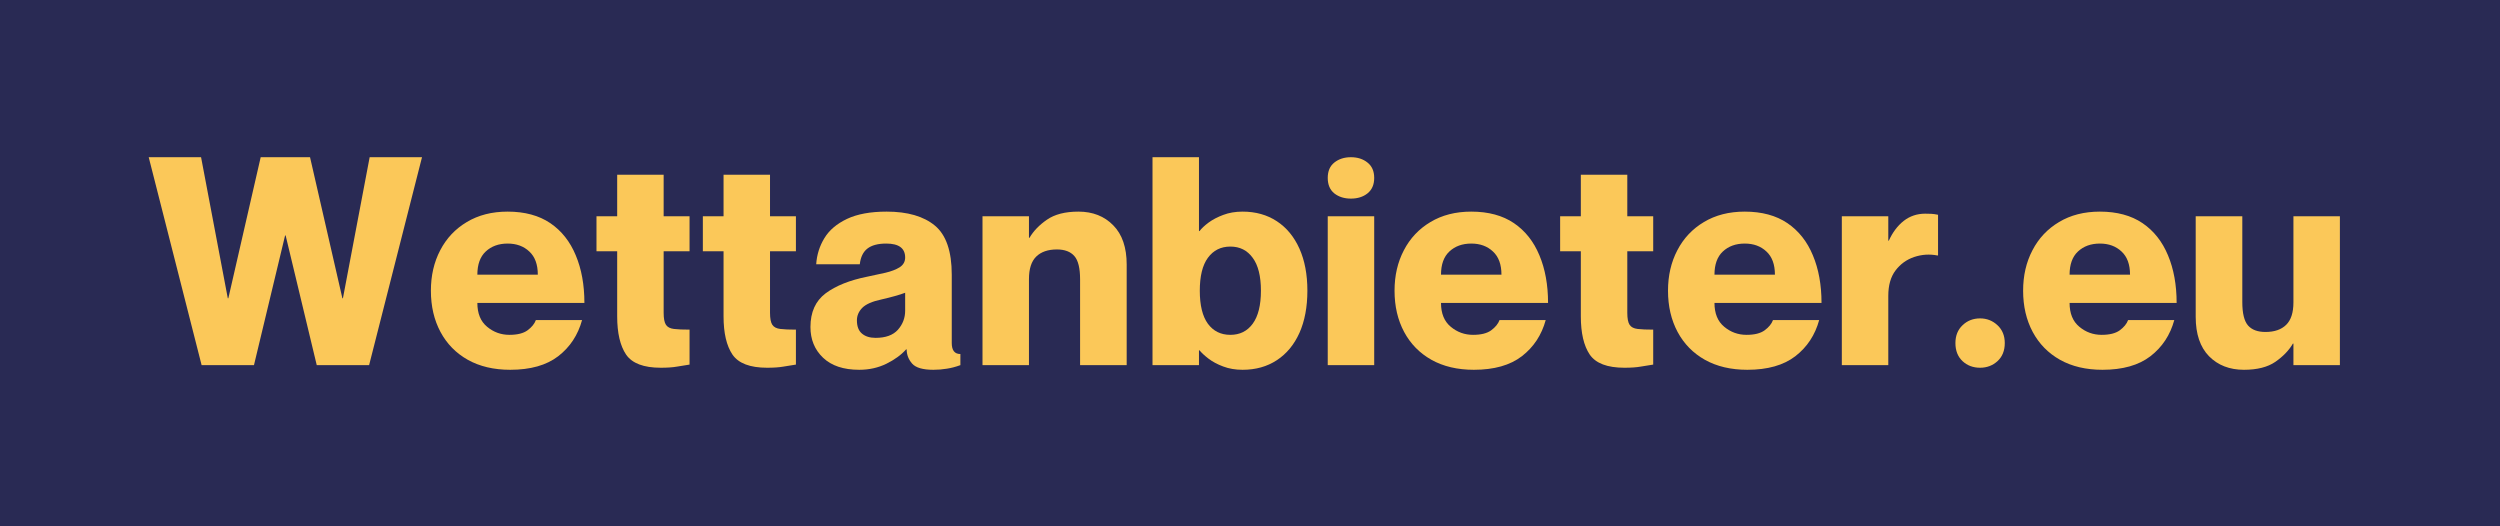 <?xml version="1.0" encoding="UTF-8"?>
<svg xmlns="http://www.w3.org/2000/svg" xmlns:xlink="http://www.w3.org/1999/xlink" width="380" zoomAndPan="magnify" viewBox="0 0 285 60" height="80" preserveAspectRatio="xMidYMid meet" version="1.0">
  <defs>
    <g></g>
  </defs>
  <rect x="-28.5" width="342" fill="#ffffff" y="-6" height="72" fill-opacity="1"></rect>
  <rect x="-28.5" width="342" fill="#292a54" y="-6" height="72" fill-opacity="1"></rect>
  <g fill="#fbc859" fill-opacity="1">
    <g transform="translate(16.953, 41.625)">
      <g>
        <path d="M 6.031 0 L 0 -23.703 L 5.969 -23.703 L 9.016 -7.625 L 9.078 -7.625 L 12.766 -23.703 L 18.391 -23.703 L 22.078 -7.625 L 22.141 -7.625 L 25.188 -23.703 L 31.156 -23.703 L 25.125 0 L 19.156 0 L 15.609 -14.781 L 15.547 -14.781 L 12 0 Z M 6.031 0 "></path>
      </g>
    </g>
  </g>
  <g fill="#fbc859" fill-opacity="1">
    <g transform="translate(48.591, 41.625)">
      <g>
        <path d="M 9.578 0.531 C 7.703 0.531 6.086 0.148 4.734 -0.609 C 3.391 -1.367 2.352 -2.426 1.625 -3.781 C 0.895 -5.145 0.531 -6.711 0.531 -8.484 C 0.531 -10.203 0.883 -11.738 1.594 -13.094 C 2.301 -14.457 3.312 -15.531 4.625 -16.312 C 5.938 -17.102 7.488 -17.5 9.281 -17.5 C 11.227 -17.5 12.848 -17.062 14.141 -16.188 C 15.43 -15.312 16.398 -14.086 17.047 -12.516 C 17.703 -10.953 18.031 -9.145 18.031 -7.094 L 5.828 -7.094 C 5.828 -5.895 6.195 -4.988 6.938 -4.375 C 7.676 -3.758 8.523 -3.453 9.484 -3.453 C 10.391 -3.453 11.078 -3.625 11.547 -3.969 C 12.023 -4.32 12.344 -4.711 12.5 -5.141 L 17.766 -5.141 C 17.297 -3.43 16.391 -2.055 15.047 -1.016 C 13.703 0.016 11.879 0.531 9.578 0.531 Z M 5.828 -10.312 L 12.719 -10.312 C 12.719 -11.477 12.395 -12.359 11.75 -12.953 C 11.113 -13.555 10.289 -13.859 9.281 -13.859 C 8.258 -13.859 7.426 -13.555 6.781 -12.953 C 6.145 -12.359 5.828 -11.477 5.828 -10.312 Z M 5.828 -10.312 "></path>
      </g>
    </g>
  </g>
  <g fill="#fbc859" fill-opacity="1">
    <g transform="translate(67.64, 41.625)">
      <g>
        <path d="M 7.688 0.297 C 5.738 0.297 4.422 -0.203 3.734 -1.203 C 3.055 -2.211 2.719 -3.664 2.719 -5.562 L 2.719 -12.984 L 0.359 -12.984 L 0.359 -16.969 L 2.719 -16.969 L 2.719 -21.703 L 8.016 -21.703 L 8.016 -16.969 L 10.969 -16.969 L 10.969 -12.984 L 8.016 -12.984 L 8.016 -5.969 C 8.016 -5.32 8.102 -4.863 8.281 -4.594 C 8.457 -4.332 8.758 -4.176 9.188 -4.125 C 9.625 -4.07 10.219 -4.047 10.969 -4.047 L 10.969 -0.062 C 10.477 0.02 9.992 0.098 9.516 0.172 C 9.047 0.254 8.438 0.297 7.688 0.297 Z M 7.688 0.297 "></path>
      </g>
    </g>
  </g>
  <g fill="#fbc859" fill-opacity="1">
    <g transform="translate(79.766, 41.625)">
      <g>
        <path d="M 7.688 0.297 C 5.738 0.297 4.422 -0.203 3.734 -1.203 C 3.055 -2.211 2.719 -3.664 2.719 -5.562 L 2.719 -12.984 L 0.359 -12.984 L 0.359 -16.969 L 2.719 -16.969 L 2.719 -21.703 L 8.016 -21.703 L 8.016 -16.969 L 10.969 -16.969 L 10.969 -12.984 L 8.016 -12.984 L 8.016 -5.969 C 8.016 -5.32 8.102 -4.863 8.281 -4.594 C 8.457 -4.332 8.758 -4.176 9.188 -4.125 C 9.625 -4.07 10.219 -4.047 10.969 -4.047 L 10.969 -0.062 C 10.477 0.02 9.992 0.098 9.516 0.172 C 9.047 0.254 8.438 0.297 7.688 0.297 Z M 7.688 0.297 "></path>
      </g>
    </g>
  </g>
  <g fill="#fbc859" fill-opacity="1">
    <g transform="translate(91.891, 41.625)">
      <g>
        <path d="M 6.062 0.531 C 4.27 0.531 2.895 0.07 1.938 -0.844 C 0.977 -1.758 0.5 -2.926 0.5 -4.344 C 0.5 -6.039 1.078 -7.32 2.234 -8.188 C 3.398 -9.051 4.973 -9.68 6.953 -10.078 C 7.68 -10.234 8.379 -10.383 9.047 -10.531 C 9.711 -10.688 10.254 -10.895 10.672 -11.156 C 11.086 -11.426 11.297 -11.797 11.297 -12.266 C 11.297 -13.328 10.578 -13.859 9.141 -13.859 C 8.191 -13.859 7.473 -13.664 6.984 -13.281 C 6.504 -12.906 6.219 -12.312 6.125 -11.5 L 1.156 -11.5 C 1.227 -12.582 1.539 -13.578 2.094 -14.484 C 2.645 -15.391 3.504 -16.117 4.672 -16.672 C 5.836 -17.223 7.344 -17.5 9.188 -17.5 C 11.57 -17.5 13.406 -16.969 14.688 -15.906 C 15.969 -14.844 16.609 -12.977 16.609 -10.312 L 16.609 -2.516 C 16.609 -1.68 16.938 -1.266 17.594 -1.266 L 17.594 0 C 17.062 0.195 16.547 0.332 16.047 0.406 C 15.555 0.488 15.047 0.531 14.516 0.531 C 13.316 0.531 12.508 0.297 12.094 -0.172 C 11.676 -0.648 11.469 -1.191 11.469 -1.797 L 11.406 -1.797 C 10.852 -1.172 10.102 -0.625 9.156 -0.156 C 8.219 0.301 7.188 0.531 6.062 0.531 Z M 7.922 -3.109 C 9.066 -3.109 9.914 -3.414 10.469 -4.031 C 11.02 -4.656 11.297 -5.379 11.297 -6.203 L 11.297 -8.25 C 10.66 -8.008 9.754 -7.754 8.578 -7.484 C 7.547 -7.266 6.82 -6.945 6.406 -6.531 C 6 -6.113 5.797 -5.641 5.797 -5.109 C 5.797 -4.422 5.988 -3.914 6.375 -3.594 C 6.758 -3.27 7.273 -3.109 7.922 -3.109 Z M 7.922 -3.109 "></path>
      </g>
    </g>
  </g>
  <g fill="#fbc859" fill-opacity="1">
    <g transform="translate(110.708, 41.625)">
      <g>
        <path d="M 1.297 0 L 1.297 -16.969 L 6.594 -16.969 L 6.594 -14.516 L 6.656 -14.516 C 7.102 -15.285 7.766 -15.973 8.641 -16.578 C 9.523 -17.191 10.723 -17.5 12.234 -17.5 C 13.867 -17.5 15.191 -16.977 16.203 -15.938 C 17.223 -14.906 17.734 -13.414 17.734 -11.469 L 17.734 0 L 12.422 0 L 12.422 -9.781 C 12.422 -11.062 12.203 -11.945 11.766 -12.438 C 11.328 -12.938 10.664 -13.188 9.781 -13.188 C 8.758 -13.188 7.973 -12.914 7.422 -12.375 C 6.867 -11.832 6.594 -10.977 6.594 -9.812 L 6.594 0 Z M 1.297 0 "></path>
      </g>
    </g>
  </g>
  <g fill="#fbc859" fill-opacity="1">
    <g transform="translate(130.089, 41.625)">
      <g>
        <path d="M 11.562 0.531 C 10.75 0.531 10.016 0.406 9.359 0.156 C 8.711 -0.082 8.156 -0.379 7.688 -0.734 C 7.227 -1.086 6.883 -1.406 6.656 -1.688 L 6.594 -1.688 L 6.594 0 L 1.297 0 L 1.297 -23.703 L 6.594 -23.703 L 6.594 -15.281 L 6.656 -15.281 C 6.883 -15.582 7.227 -15.906 7.688 -16.25 C 8.156 -16.594 8.711 -16.883 9.359 -17.125 C 10.016 -17.375 10.75 -17.5 11.562 -17.5 C 13.062 -17.5 14.363 -17.133 15.469 -16.406 C 16.582 -15.676 17.441 -14.633 18.047 -13.281 C 18.648 -11.938 18.953 -10.336 18.953 -8.484 C 18.953 -6.629 18.648 -5.023 18.047 -3.672 C 17.441 -2.328 16.582 -1.289 15.469 -0.562 C 14.363 0.164 13.062 0.531 11.562 0.531 Z M 10.172 -3.453 C 11.254 -3.453 12.102 -3.875 12.719 -4.719 C 13.344 -5.57 13.656 -6.828 13.656 -8.484 C 13.656 -10.141 13.344 -11.391 12.719 -12.234 C 12.102 -13.086 11.254 -13.516 10.172 -13.516 C 9.086 -13.516 8.234 -13.086 7.609 -12.234 C 6.992 -11.391 6.688 -10.141 6.688 -8.484 C 6.688 -6.828 6.992 -5.57 7.609 -4.719 C 8.234 -3.875 9.086 -3.453 10.172 -3.453 Z M 10.172 -3.453 "></path>
      </g>
    </g>
  </g>
  <g fill="#fbc859" fill-opacity="1">
    <g transform="translate(150.065, 41.625)">
      <g>
        <path d="M 3.938 -18.984 C 3.188 -18.984 2.555 -19.18 2.047 -19.578 C 1.547 -19.984 1.297 -20.57 1.297 -21.344 C 1.297 -22.113 1.547 -22.695 2.047 -23.094 C 2.555 -23.5 3.188 -23.703 3.938 -23.703 C 4.695 -23.703 5.328 -23.5 5.828 -23.094 C 6.336 -22.695 6.594 -22.113 6.594 -21.344 C 6.594 -20.57 6.336 -19.984 5.828 -19.578 C 5.328 -19.18 4.695 -18.984 3.938 -18.984 Z M 1.297 0 L 1.297 -16.969 L 6.594 -16.969 L 6.594 0 Z M 1.297 0 "></path>
      </g>
    </g>
  </g>
  <g fill="#fbc859" fill-opacity="1">
    <g transform="translate(158.447, 41.625)">
      <g>
        <path d="M 9.578 0.531 C 7.703 0.531 6.086 0.148 4.734 -0.609 C 3.391 -1.367 2.352 -2.426 1.625 -3.781 C 0.895 -5.145 0.531 -6.711 0.531 -8.484 C 0.531 -10.203 0.883 -11.738 1.594 -13.094 C 2.301 -14.457 3.312 -15.531 4.625 -16.312 C 5.938 -17.102 7.488 -17.5 9.281 -17.5 C 11.227 -17.5 12.848 -17.062 14.141 -16.188 C 15.43 -15.312 16.398 -14.086 17.047 -12.516 C 17.703 -10.953 18.031 -9.145 18.031 -7.094 L 5.828 -7.094 C 5.828 -5.895 6.195 -4.988 6.938 -4.375 C 7.676 -3.758 8.523 -3.453 9.484 -3.453 C 10.391 -3.453 11.078 -3.625 11.547 -3.969 C 12.023 -4.32 12.344 -4.711 12.5 -5.141 L 17.766 -5.141 C 17.297 -3.43 16.391 -2.055 15.047 -1.016 C 13.703 0.016 11.879 0.531 9.578 0.531 Z M 5.828 -10.312 L 12.719 -10.312 C 12.719 -11.477 12.395 -12.359 11.75 -12.953 C 11.113 -13.555 10.289 -13.859 9.281 -13.859 C 8.258 -13.859 7.426 -13.555 6.781 -12.953 C 6.145 -12.359 5.828 -11.477 5.828 -10.312 Z M 5.828 -10.312 "></path>
      </g>
    </g>
  </g>
  <g fill="#fbc859" fill-opacity="1">
    <g transform="translate(177.496, 41.625)">
      <g>
        <path d="M 7.688 0.297 C 5.738 0.297 4.422 -0.203 3.734 -1.203 C 3.055 -2.211 2.719 -3.664 2.719 -5.562 L 2.719 -12.984 L 0.359 -12.984 L 0.359 -16.969 L 2.719 -16.969 L 2.719 -21.703 L 8.016 -21.703 L 8.016 -16.969 L 10.969 -16.969 L 10.969 -12.984 L 8.016 -12.984 L 8.016 -5.969 C 8.016 -5.32 8.102 -4.863 8.281 -4.594 C 8.457 -4.332 8.758 -4.176 9.188 -4.125 C 9.625 -4.07 10.219 -4.047 10.969 -4.047 L 10.969 -0.062 C 10.477 0.02 9.992 0.098 9.516 0.172 C 9.047 0.254 8.438 0.297 7.688 0.297 Z M 7.688 0.297 "></path>
      </g>
    </g>
  </g>
  <g fill="#fbc859" fill-opacity="1">
    <g transform="translate(189.622, 41.625)">
      <g>
        <path d="M 9.578 0.531 C 7.703 0.531 6.086 0.148 4.734 -0.609 C 3.391 -1.367 2.352 -2.426 1.625 -3.781 C 0.895 -5.145 0.531 -6.711 0.531 -8.484 C 0.531 -10.203 0.883 -11.738 1.594 -13.094 C 2.301 -14.457 3.312 -15.531 4.625 -16.312 C 5.938 -17.102 7.488 -17.5 9.281 -17.5 C 11.227 -17.5 12.848 -17.062 14.141 -16.188 C 15.43 -15.312 16.398 -14.086 17.047 -12.516 C 17.703 -10.953 18.031 -9.145 18.031 -7.094 L 5.828 -7.094 C 5.828 -5.895 6.195 -4.988 6.938 -4.375 C 7.676 -3.758 8.523 -3.453 9.484 -3.453 C 10.391 -3.453 11.078 -3.625 11.547 -3.969 C 12.023 -4.32 12.344 -4.711 12.5 -5.141 L 17.766 -5.141 C 17.297 -3.43 16.391 -2.055 15.047 -1.016 C 13.703 0.016 11.879 0.531 9.578 0.531 Z M 5.828 -10.312 L 12.719 -10.312 C 12.719 -11.477 12.395 -12.359 11.75 -12.953 C 11.113 -13.555 10.289 -13.859 9.281 -13.859 C 8.258 -13.859 7.426 -13.555 6.781 -12.953 C 6.145 -12.359 5.828 -11.477 5.828 -10.312 Z M 5.828 -10.312 "></path>
      </g>
    </g>
  </g>
  <g fill="#fbc859" fill-opacity="1">
    <g transform="translate(208.671, 41.625)">
      <g>
        <path d="M 1.297 0 L 1.297 -16.969 L 6.594 -16.969 L 6.594 -14.188 L 6.656 -14.188 C 7.082 -15.133 7.645 -15.883 8.344 -16.438 C 9.051 -16.988 9.867 -17.266 10.797 -17.266 C 11.047 -17.266 11.281 -17.258 11.5 -17.25 C 11.719 -17.238 11.973 -17.203 12.266 -17.141 L 12.266 -12.5 L 12.203 -12.5 C 11.297 -12.676 10.41 -12.617 9.547 -12.328 C 8.68 -12.035 7.973 -11.523 7.422 -10.797 C 6.867 -10.066 6.594 -9.098 6.594 -7.891 L 6.594 0 Z M 1.297 0 "></path>
      </g>
    </g>
  </g>
  <g fill="#fbc859" fill-opacity="1">
    <g transform="translate(221.856, 41.625)">
      <g>
        <path d="M 3.875 0.297 C 3.082 0.297 2.414 0.047 1.875 -0.453 C 1.332 -0.961 1.062 -1.648 1.062 -2.516 C 1.062 -3.359 1.332 -4.035 1.875 -4.547 C 2.414 -5.066 3.082 -5.328 3.875 -5.328 C 4.645 -5.328 5.305 -5.066 5.859 -4.547 C 6.41 -4.035 6.688 -3.359 6.688 -2.516 C 6.688 -1.648 6.41 -0.961 5.859 -0.453 C 5.305 0.047 4.645 0.297 3.875 0.297 Z M 3.875 0.297 "></path>
      </g>
    </g>
  </g>
  <g fill="#fbc859" fill-opacity="1">
    <g transform="translate(230.105, 41.625)">
      <g>
        <path d="M 9.578 0.531 C 7.703 0.531 6.086 0.148 4.734 -0.609 C 3.391 -1.367 2.352 -2.426 1.625 -3.781 C 0.895 -5.145 0.531 -6.711 0.531 -8.484 C 0.531 -10.203 0.883 -11.738 1.594 -13.094 C 2.301 -14.457 3.312 -15.531 4.625 -16.312 C 5.938 -17.102 7.488 -17.5 9.281 -17.5 C 11.227 -17.5 12.848 -17.062 14.141 -16.188 C 15.43 -15.312 16.398 -14.086 17.047 -12.516 C 17.703 -10.953 18.031 -9.145 18.031 -7.094 L 5.828 -7.094 C 5.828 -5.895 6.195 -4.988 6.938 -4.375 C 7.676 -3.758 8.523 -3.453 9.484 -3.453 C 10.391 -3.453 11.078 -3.625 11.547 -3.969 C 12.023 -4.32 12.344 -4.711 12.5 -5.141 L 17.766 -5.141 C 17.297 -3.43 16.391 -2.055 15.047 -1.016 C 13.703 0.016 11.879 0.531 9.578 0.531 Z M 5.828 -10.312 L 12.719 -10.312 C 12.719 -11.477 12.395 -12.359 11.75 -12.953 C 11.113 -13.555 10.289 -13.859 9.281 -13.859 C 8.258 -13.859 7.426 -13.555 6.781 -12.953 C 6.145 -12.359 5.828 -11.477 5.828 -10.312 Z M 5.828 -10.312 "></path>
      </g>
    </g>
  </g>
  <g fill="#fbc859" fill-opacity="1">
    <g transform="translate(249.154, 41.625)">
      <g>
        <path d="M 6.656 0.531 C 5.02 0.531 3.691 0.016 2.672 -1.016 C 1.66 -2.055 1.156 -3.551 1.156 -5.5 L 1.156 -16.969 L 6.469 -16.969 L 6.469 -7.188 C 6.469 -5.906 6.688 -5.016 7.125 -4.516 C 7.562 -4.023 8.223 -3.781 9.109 -3.781 C 10.129 -3.781 10.914 -4.051 11.469 -4.594 C 12.02 -5.133 12.297 -5.988 12.297 -7.156 L 12.297 -16.969 L 17.594 -16.969 L 17.594 0 L 12.297 0 L 12.297 -2.453 L 12.234 -2.453 C 11.785 -1.68 11.117 -0.988 10.234 -0.375 C 9.359 0.227 8.164 0.531 6.656 0.531 Z M 6.656 0.531 "></path>
      </g>
    </g>
  </g>
</svg>

